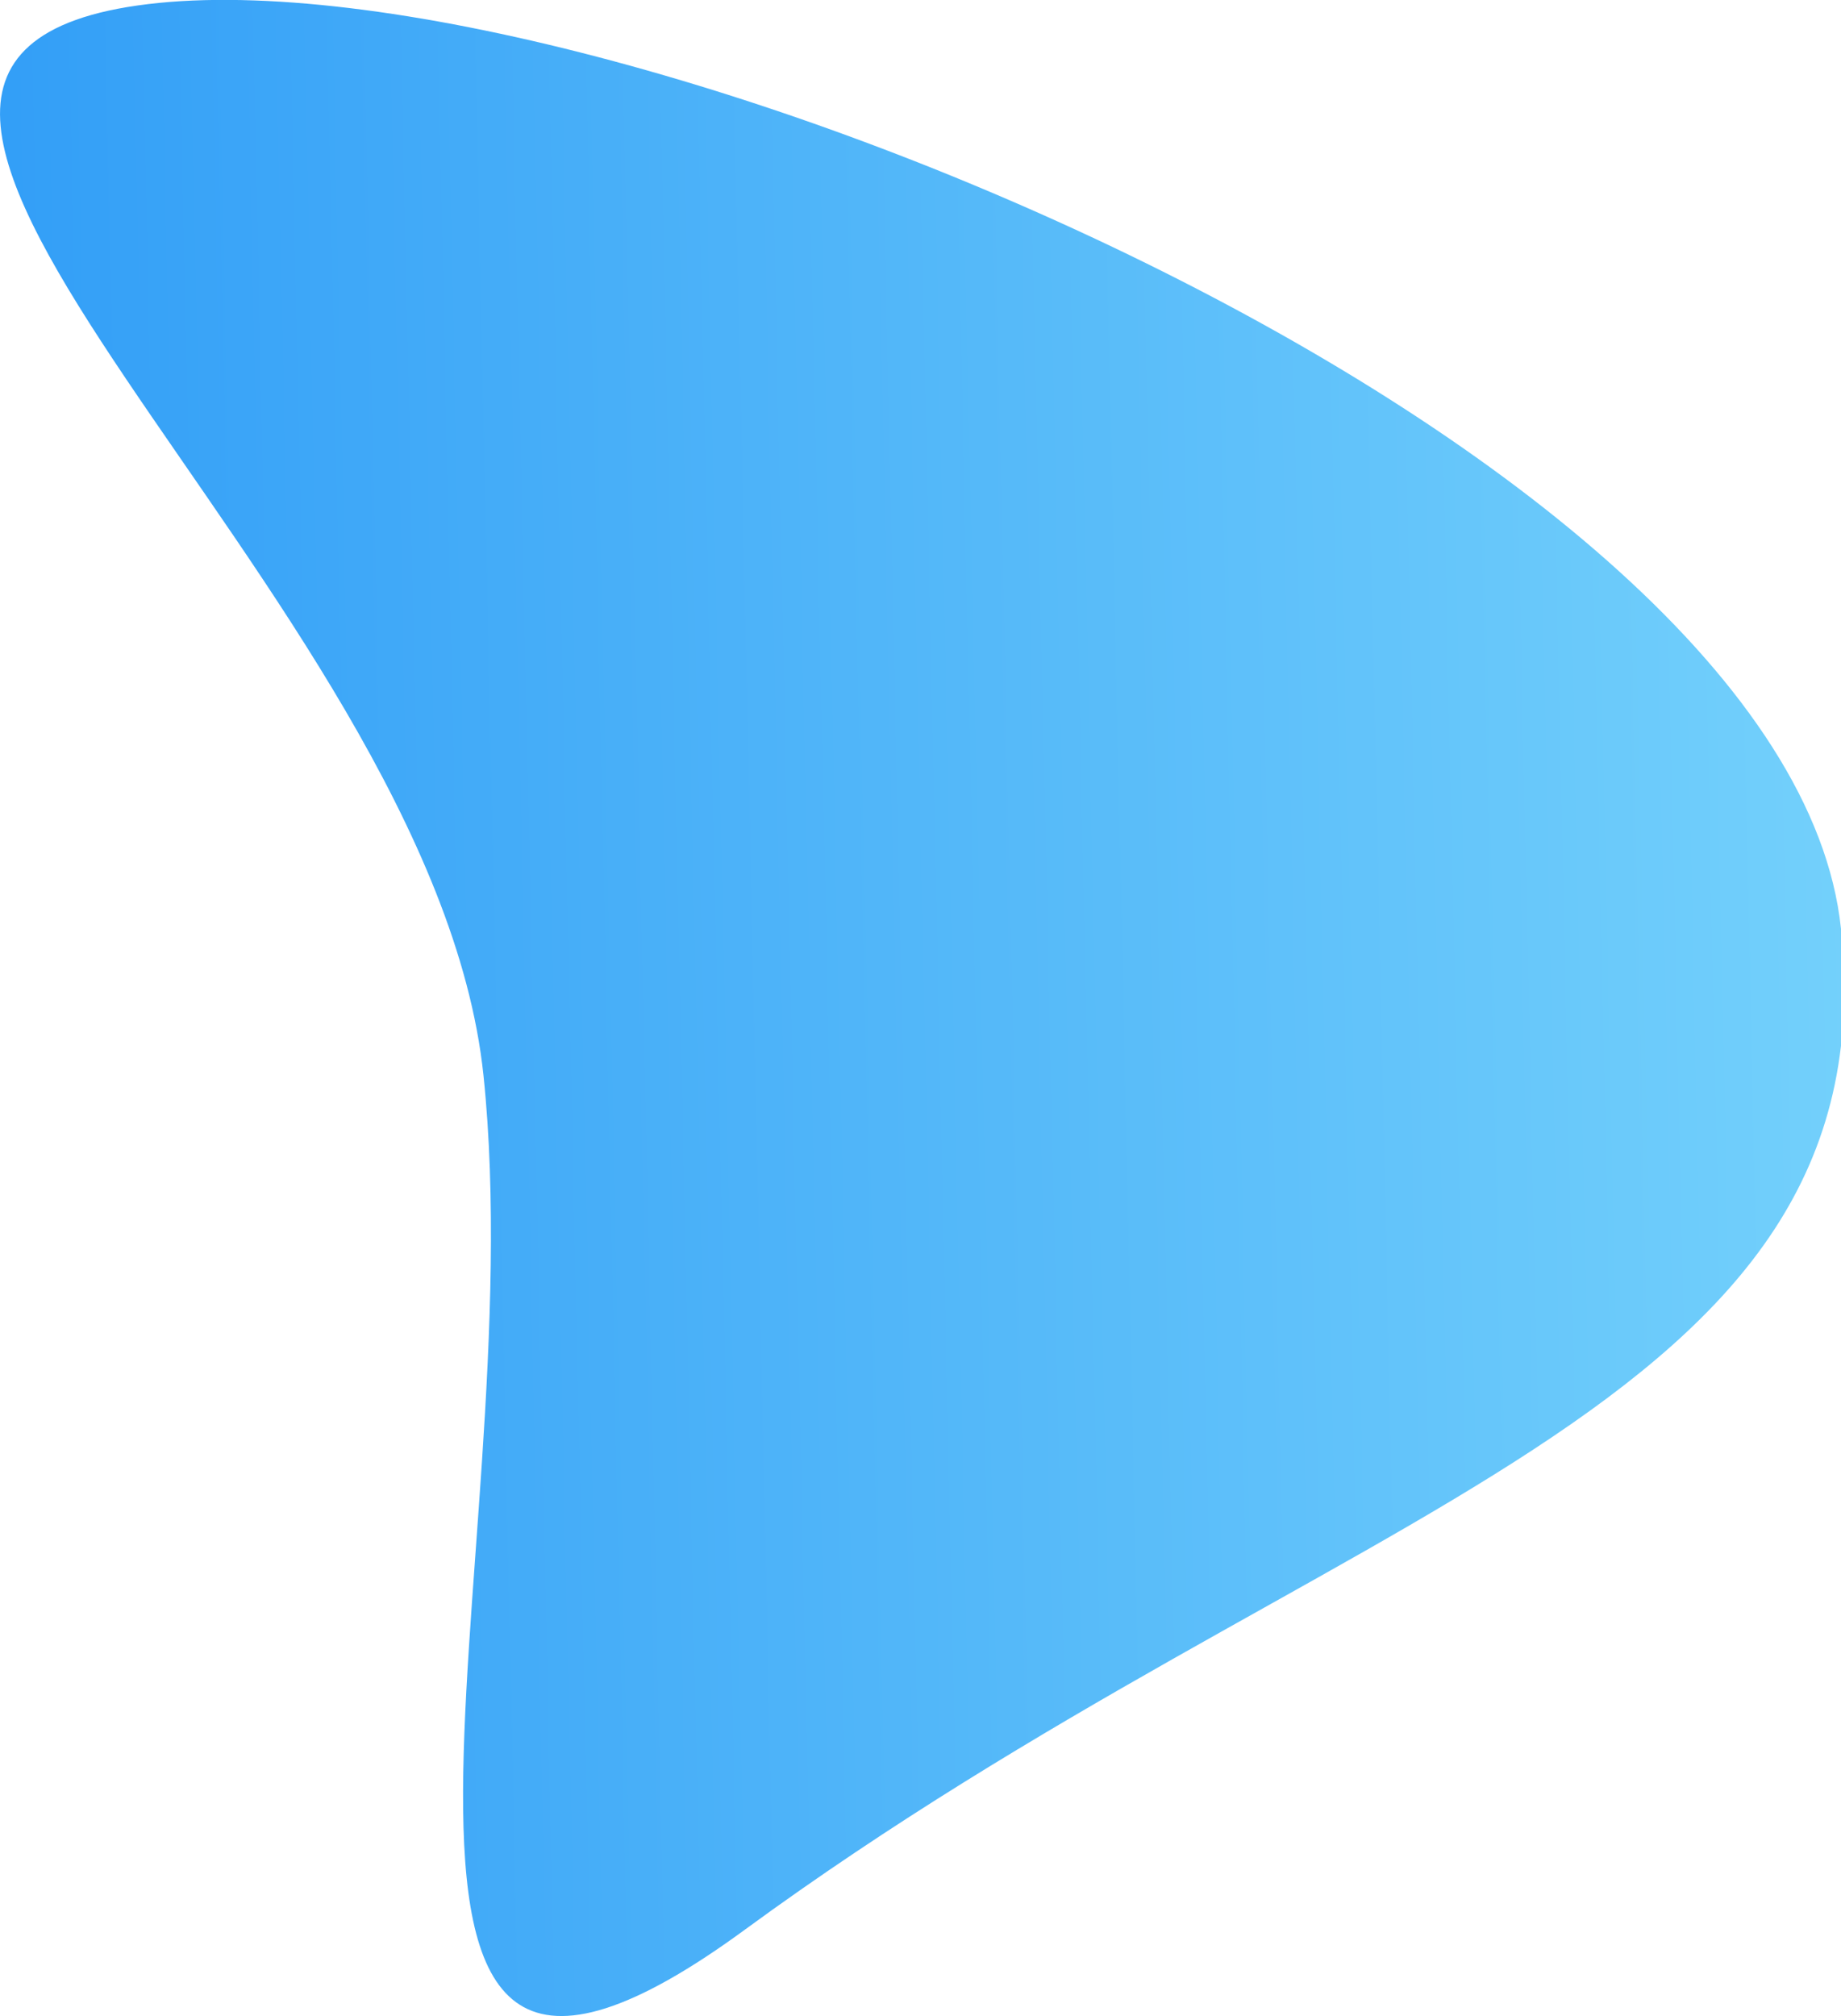 <?xml version="1.0" encoding="utf-8"?>
<!-- Generator: Adobe Illustrator 22.1.0, SVG Export Plug-In . SVG Version: 6.00 Build 0)  -->
<svg version="1.1" id="Layer_3" xmlns="http://www.w3.org/2000/svg" xmlns:xlink="http://www.w3.org/1999/xlink" x="0px" y="0px"
	 viewBox="0 0 1114.9 1220.8" style="enable-background:new 0 0 1114.9 1220.8;" xml:space="preserve">
<style type="text/css">
	.st0{fill:url(#SVGID_1_);}
</style>
<linearGradient id="SVGID_1_" gradientUnits="userSpaceOnUse" x1="-531.518" y1="444.852" x2="586.643" y2="554.834" gradientTransform="matrix(-1.007 0.113 -0.123 -1.093 657.62 1151.606)">
	<stop  offset="0" style="stop-color:#74D1FB"/>
	<stop  offset="1" style="stop-color:#329EF7"/>
</linearGradient>
<path class="st0" d="M292.8,651.2C262.1,356.8-186.8,35.9,89.5,2.5s994.7,265.4,1025.4,559.9s-305.6,343.7-663.9,606
	C176.4,1369.4,323.6,945.7,292.8,651.2z"/>
</svg>
